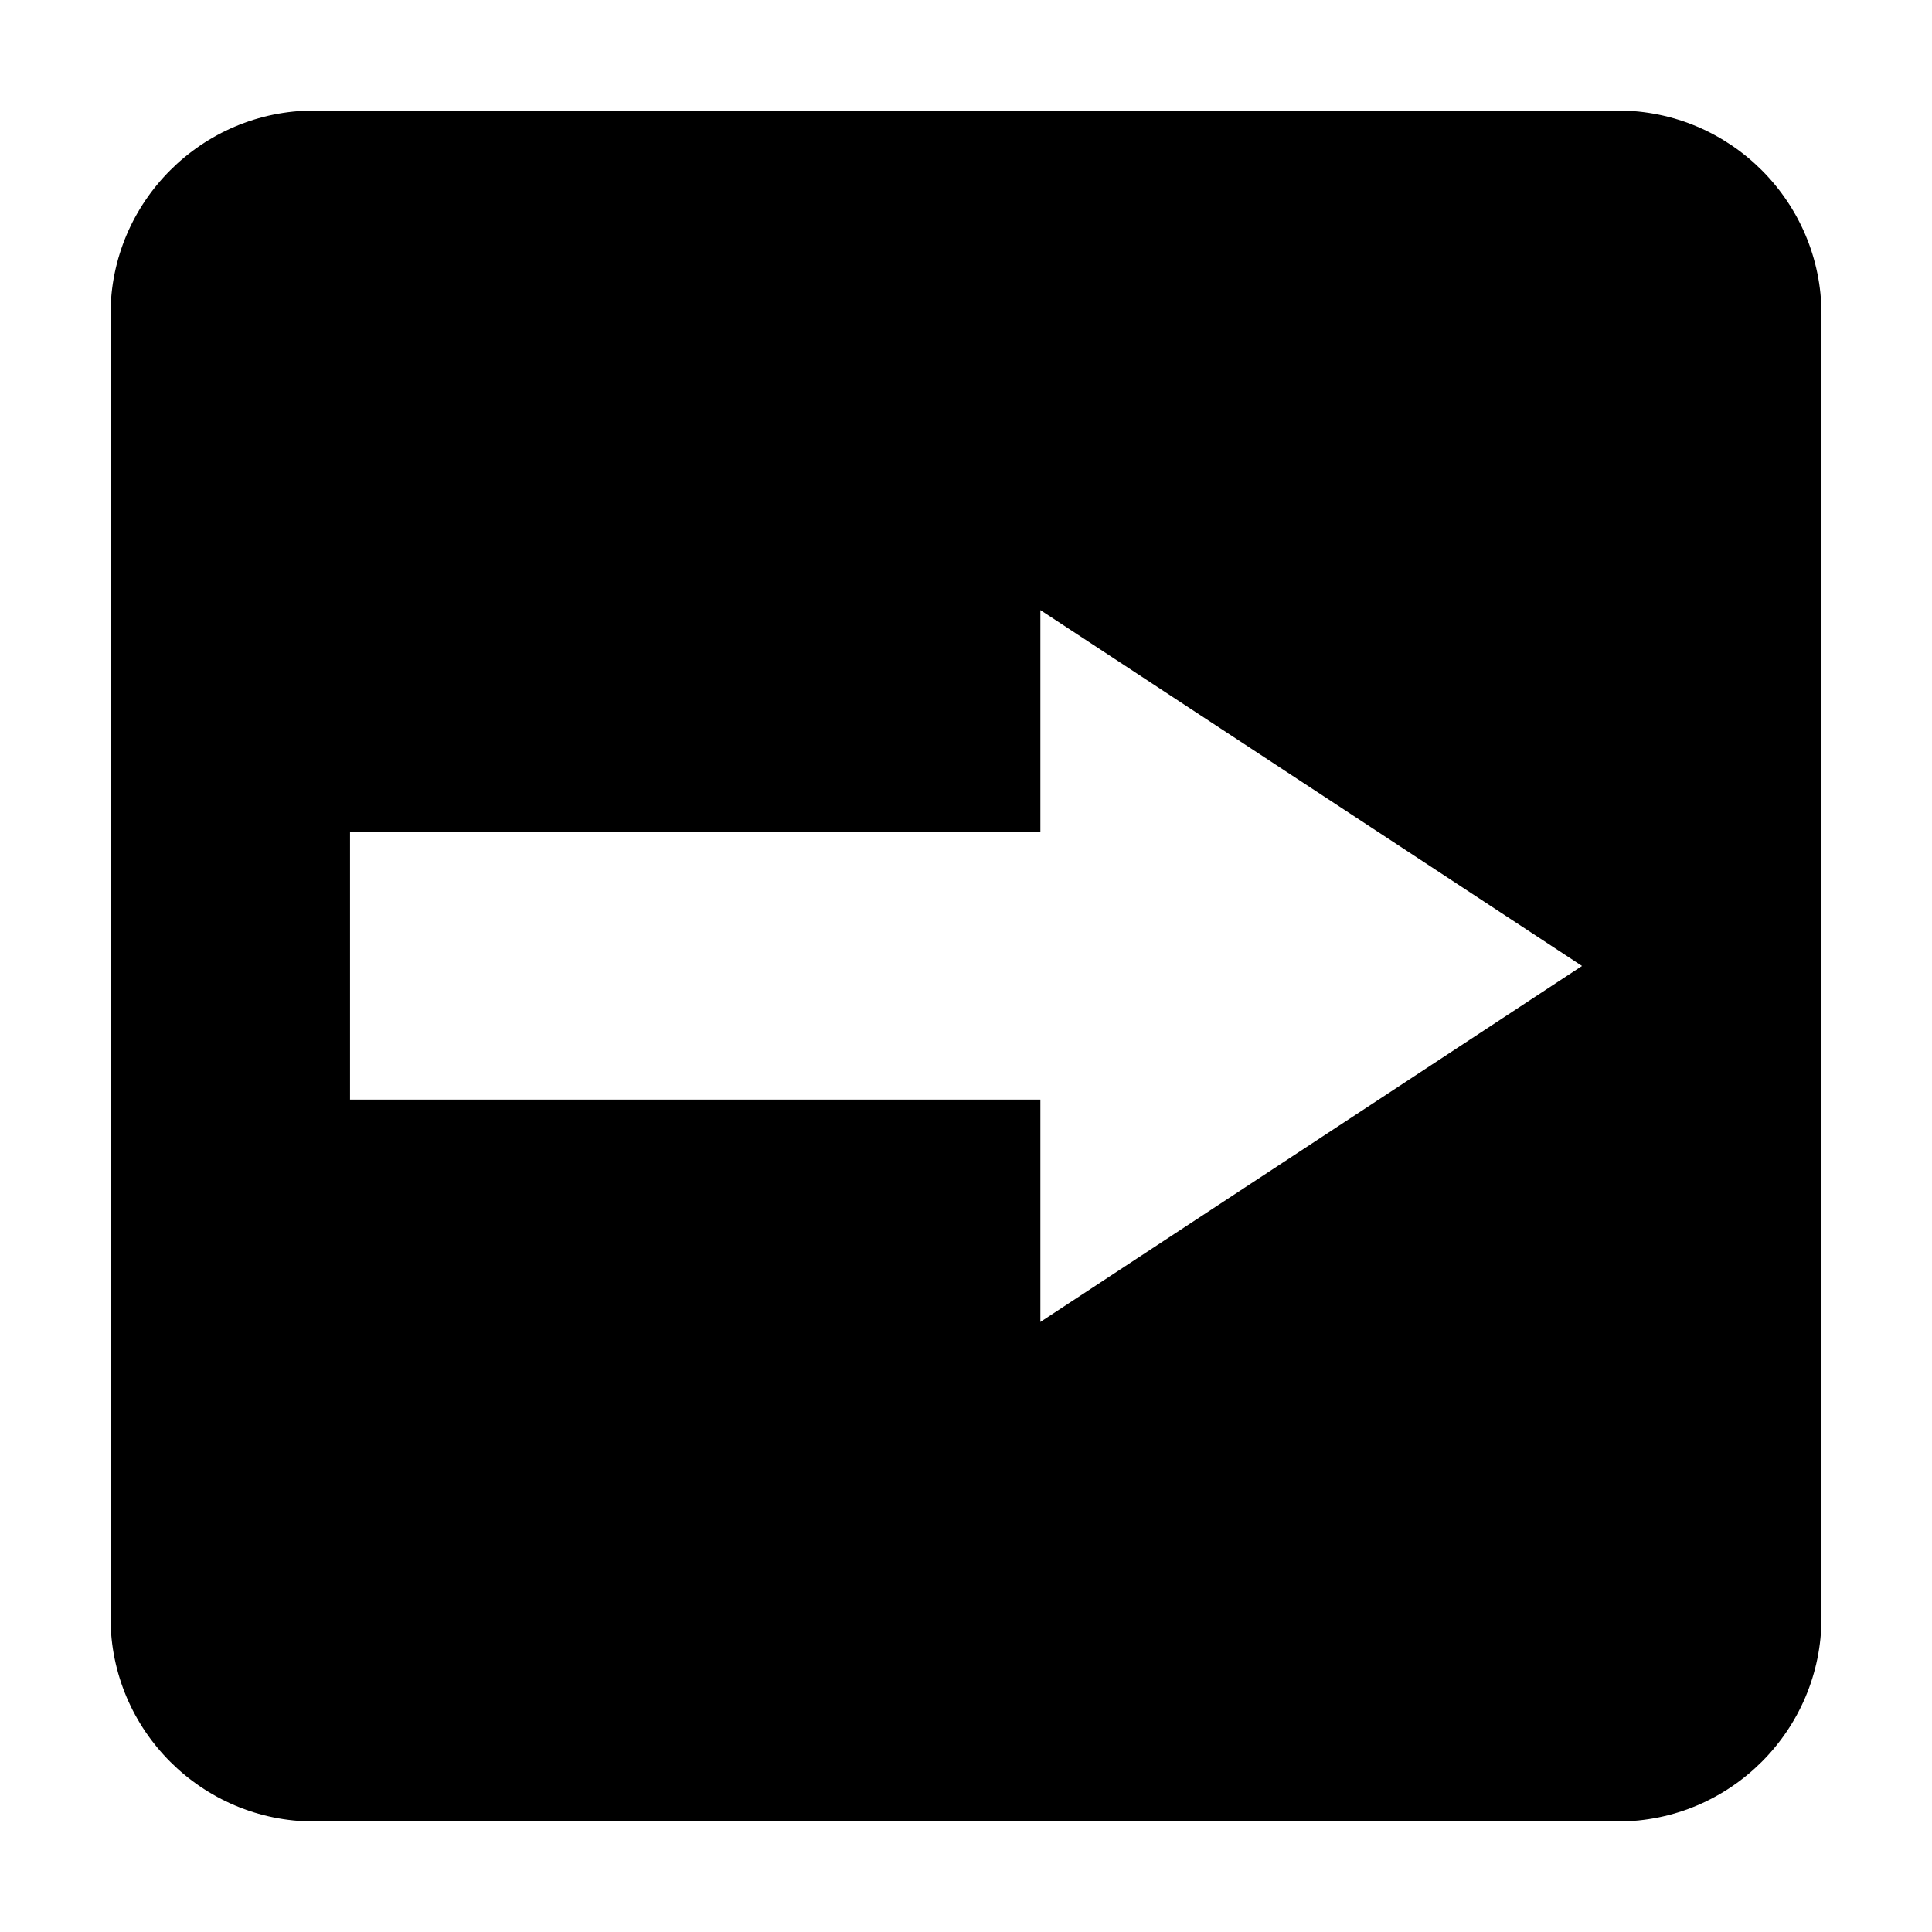 <?xml version="1.0" encoding="UTF-8"?>
<!-- The Best Svg Icon site in the world: iconSvg.co, Visit us! https://iconsvg.co -->
<svg fill="#000000" width="800px" height="800px" version="1.1" viewBox="144 144 512 512" xmlns="http://www.w3.org/2000/svg">
 <path d="m572.75 173.29h-345.49c-29.773 0-53.969 24.223-53.969 53.977v345.47c0 29.762 24.195 53.977 53.969 53.977h345.49c29.77 0 53.965-24.215 53.965-53.977v-345.47c0-29.754-24.195-53.977-53.965-53.977zm-153.04 321.04v-58.926h-182.95v-70.832h182.95v-58.895l143.54 94.312z"/>
</svg>